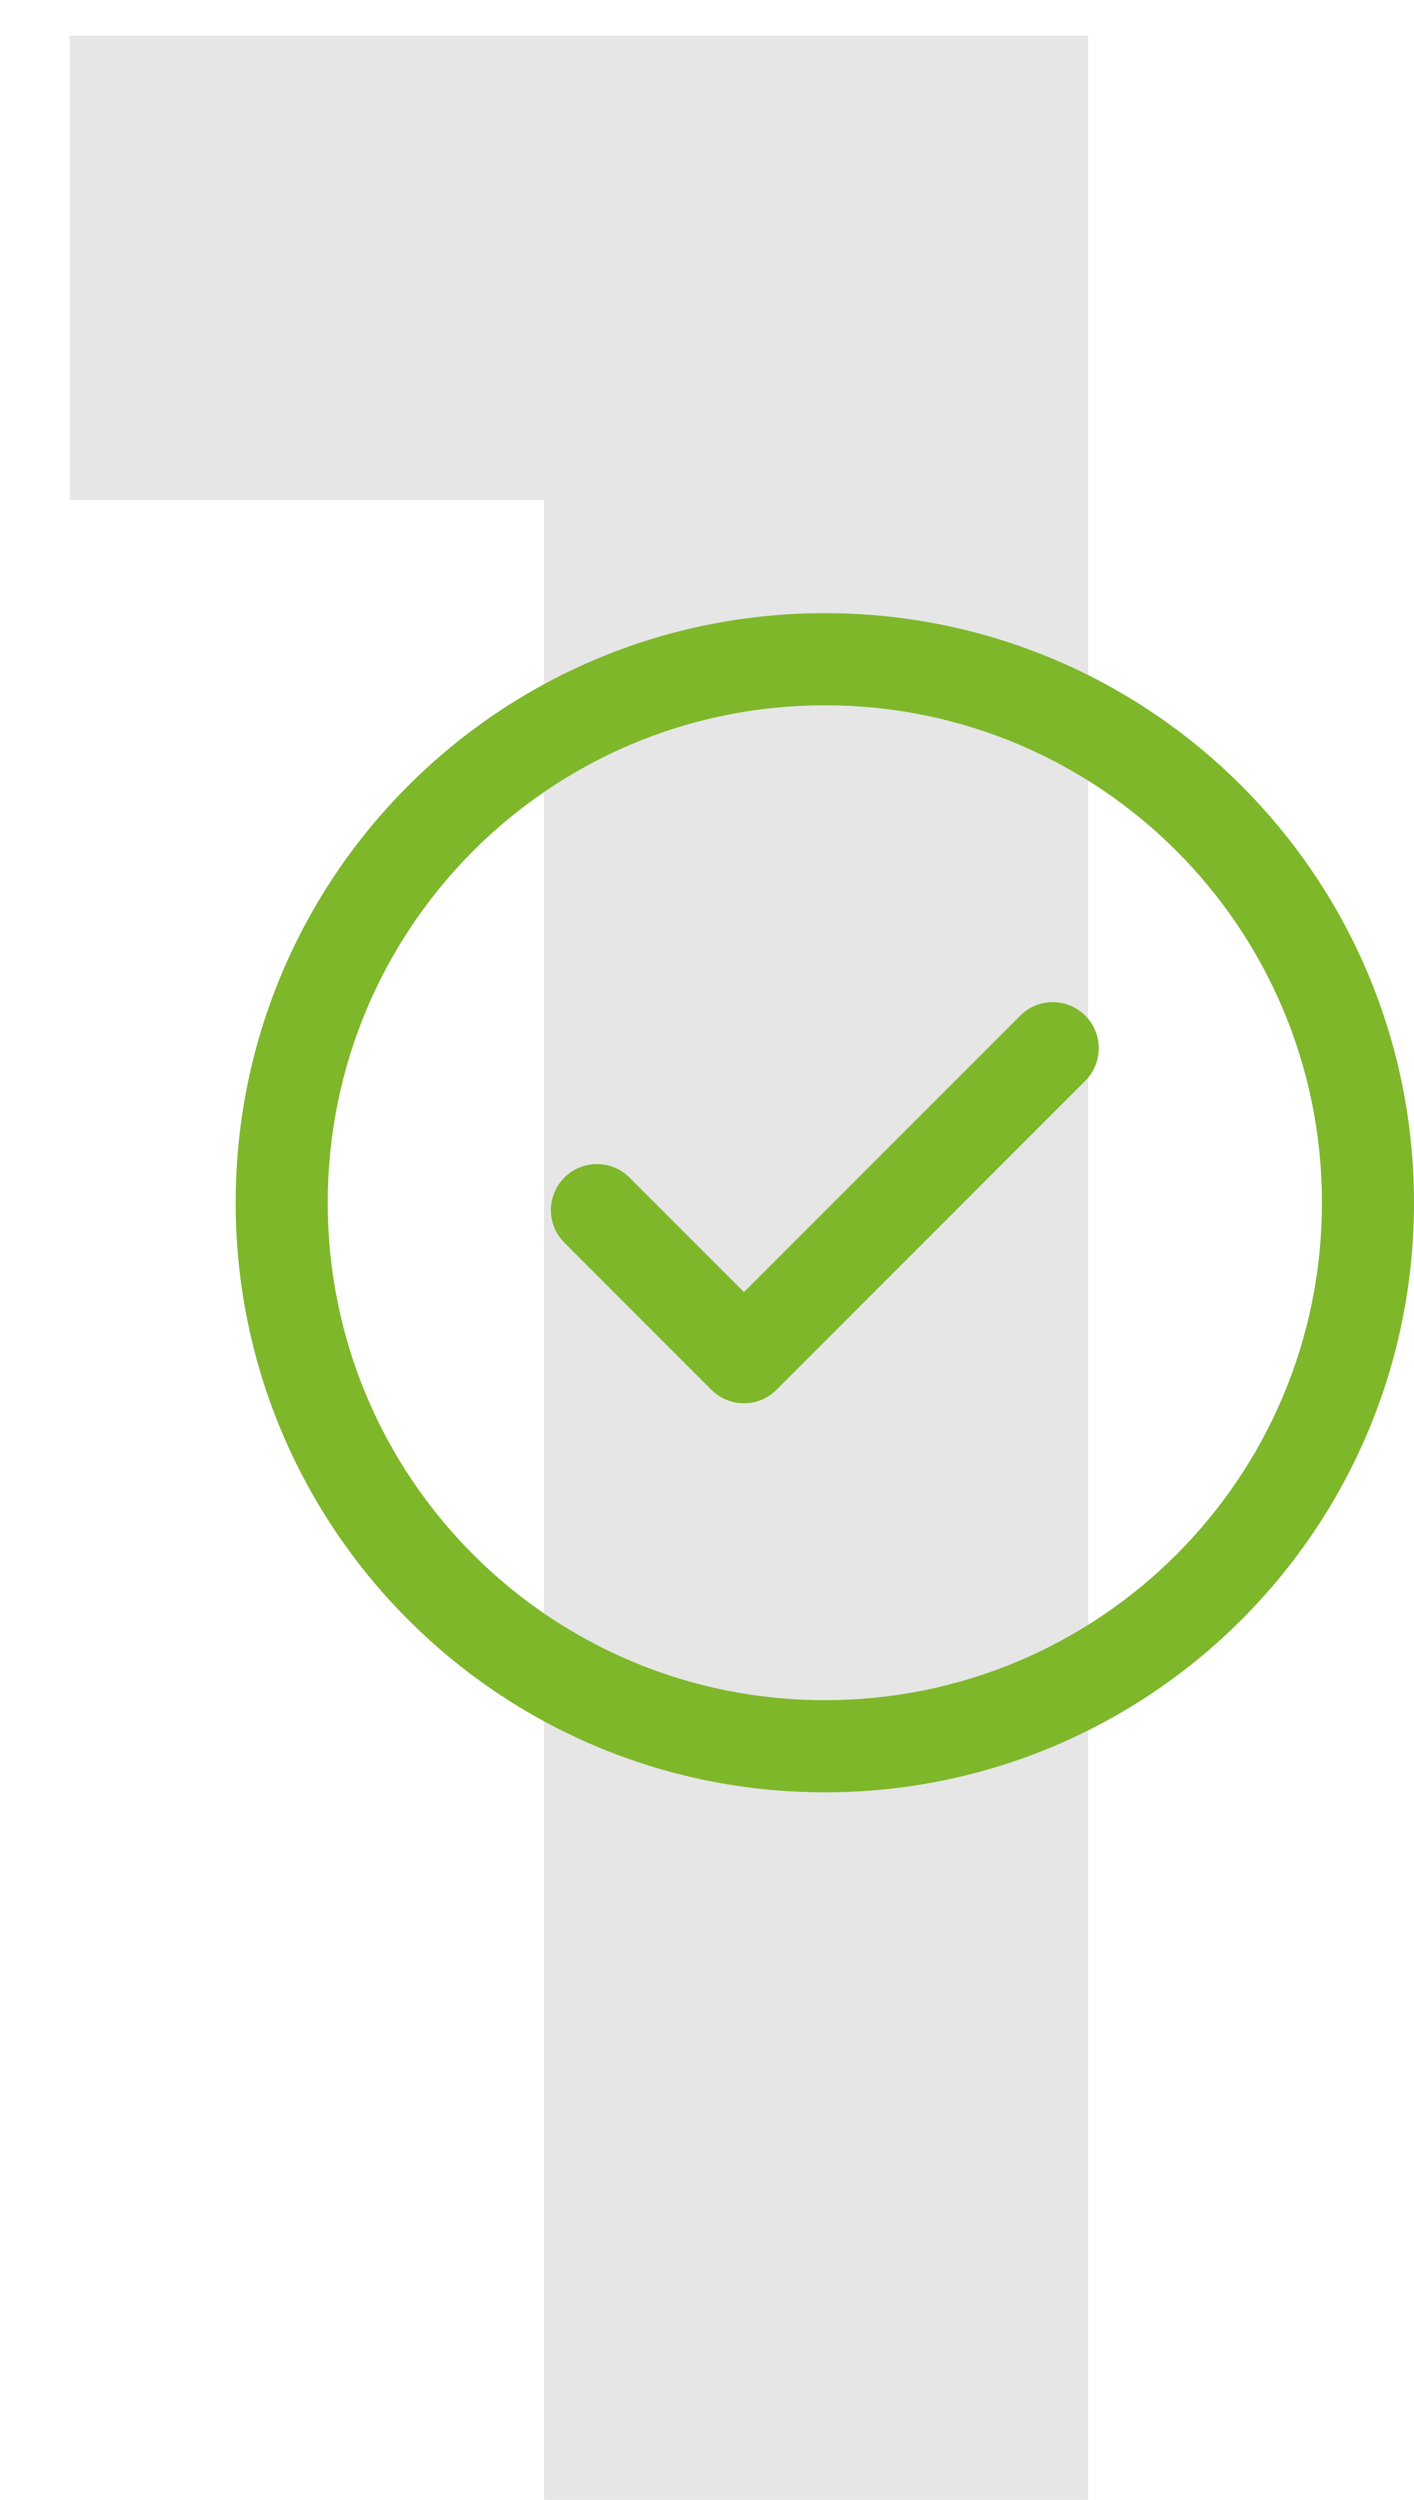 <svg xmlns="http://www.w3.org/2000/svg" width="30" height="53" viewBox="0 0 30 53" fill="none"><path d="M11.544 53V0.756H23.088V53H11.544ZM1.48 10.598V0.756H22.348V10.598H1.48Z" fill="#E6E6E6"></path><path d="M23.026 21.534C23.407 21.915 23.407 22.534 23.026 22.915L16.474 29.466C16.093 29.848 15.475 29.848 15.093 29.466L11.974 26.347C11.593 25.966 11.593 25.348 11.974 24.966C12.356 24.585 12.974 24.585 13.355 24.966L15.784 27.395L21.645 21.534C22.026 21.152 22.644 21.152 23.026 21.534ZM30 25.5C30 32.409 24.408 38 17.5 38C10.591 38 5 32.408 5 25.5C5 18.591 10.592 13 17.5 13C24.409 13 30 18.592 30 25.5ZM28.047 25.5C28.047 19.67 23.329 14.953 17.5 14.953C11.67 14.953 6.953 19.671 6.953 25.5C6.953 31.33 11.671 36.047 17.5 36.047C23.33 36.047 28.047 31.329 28.047 25.5Z" fill="#7EB72A"></path></svg>
